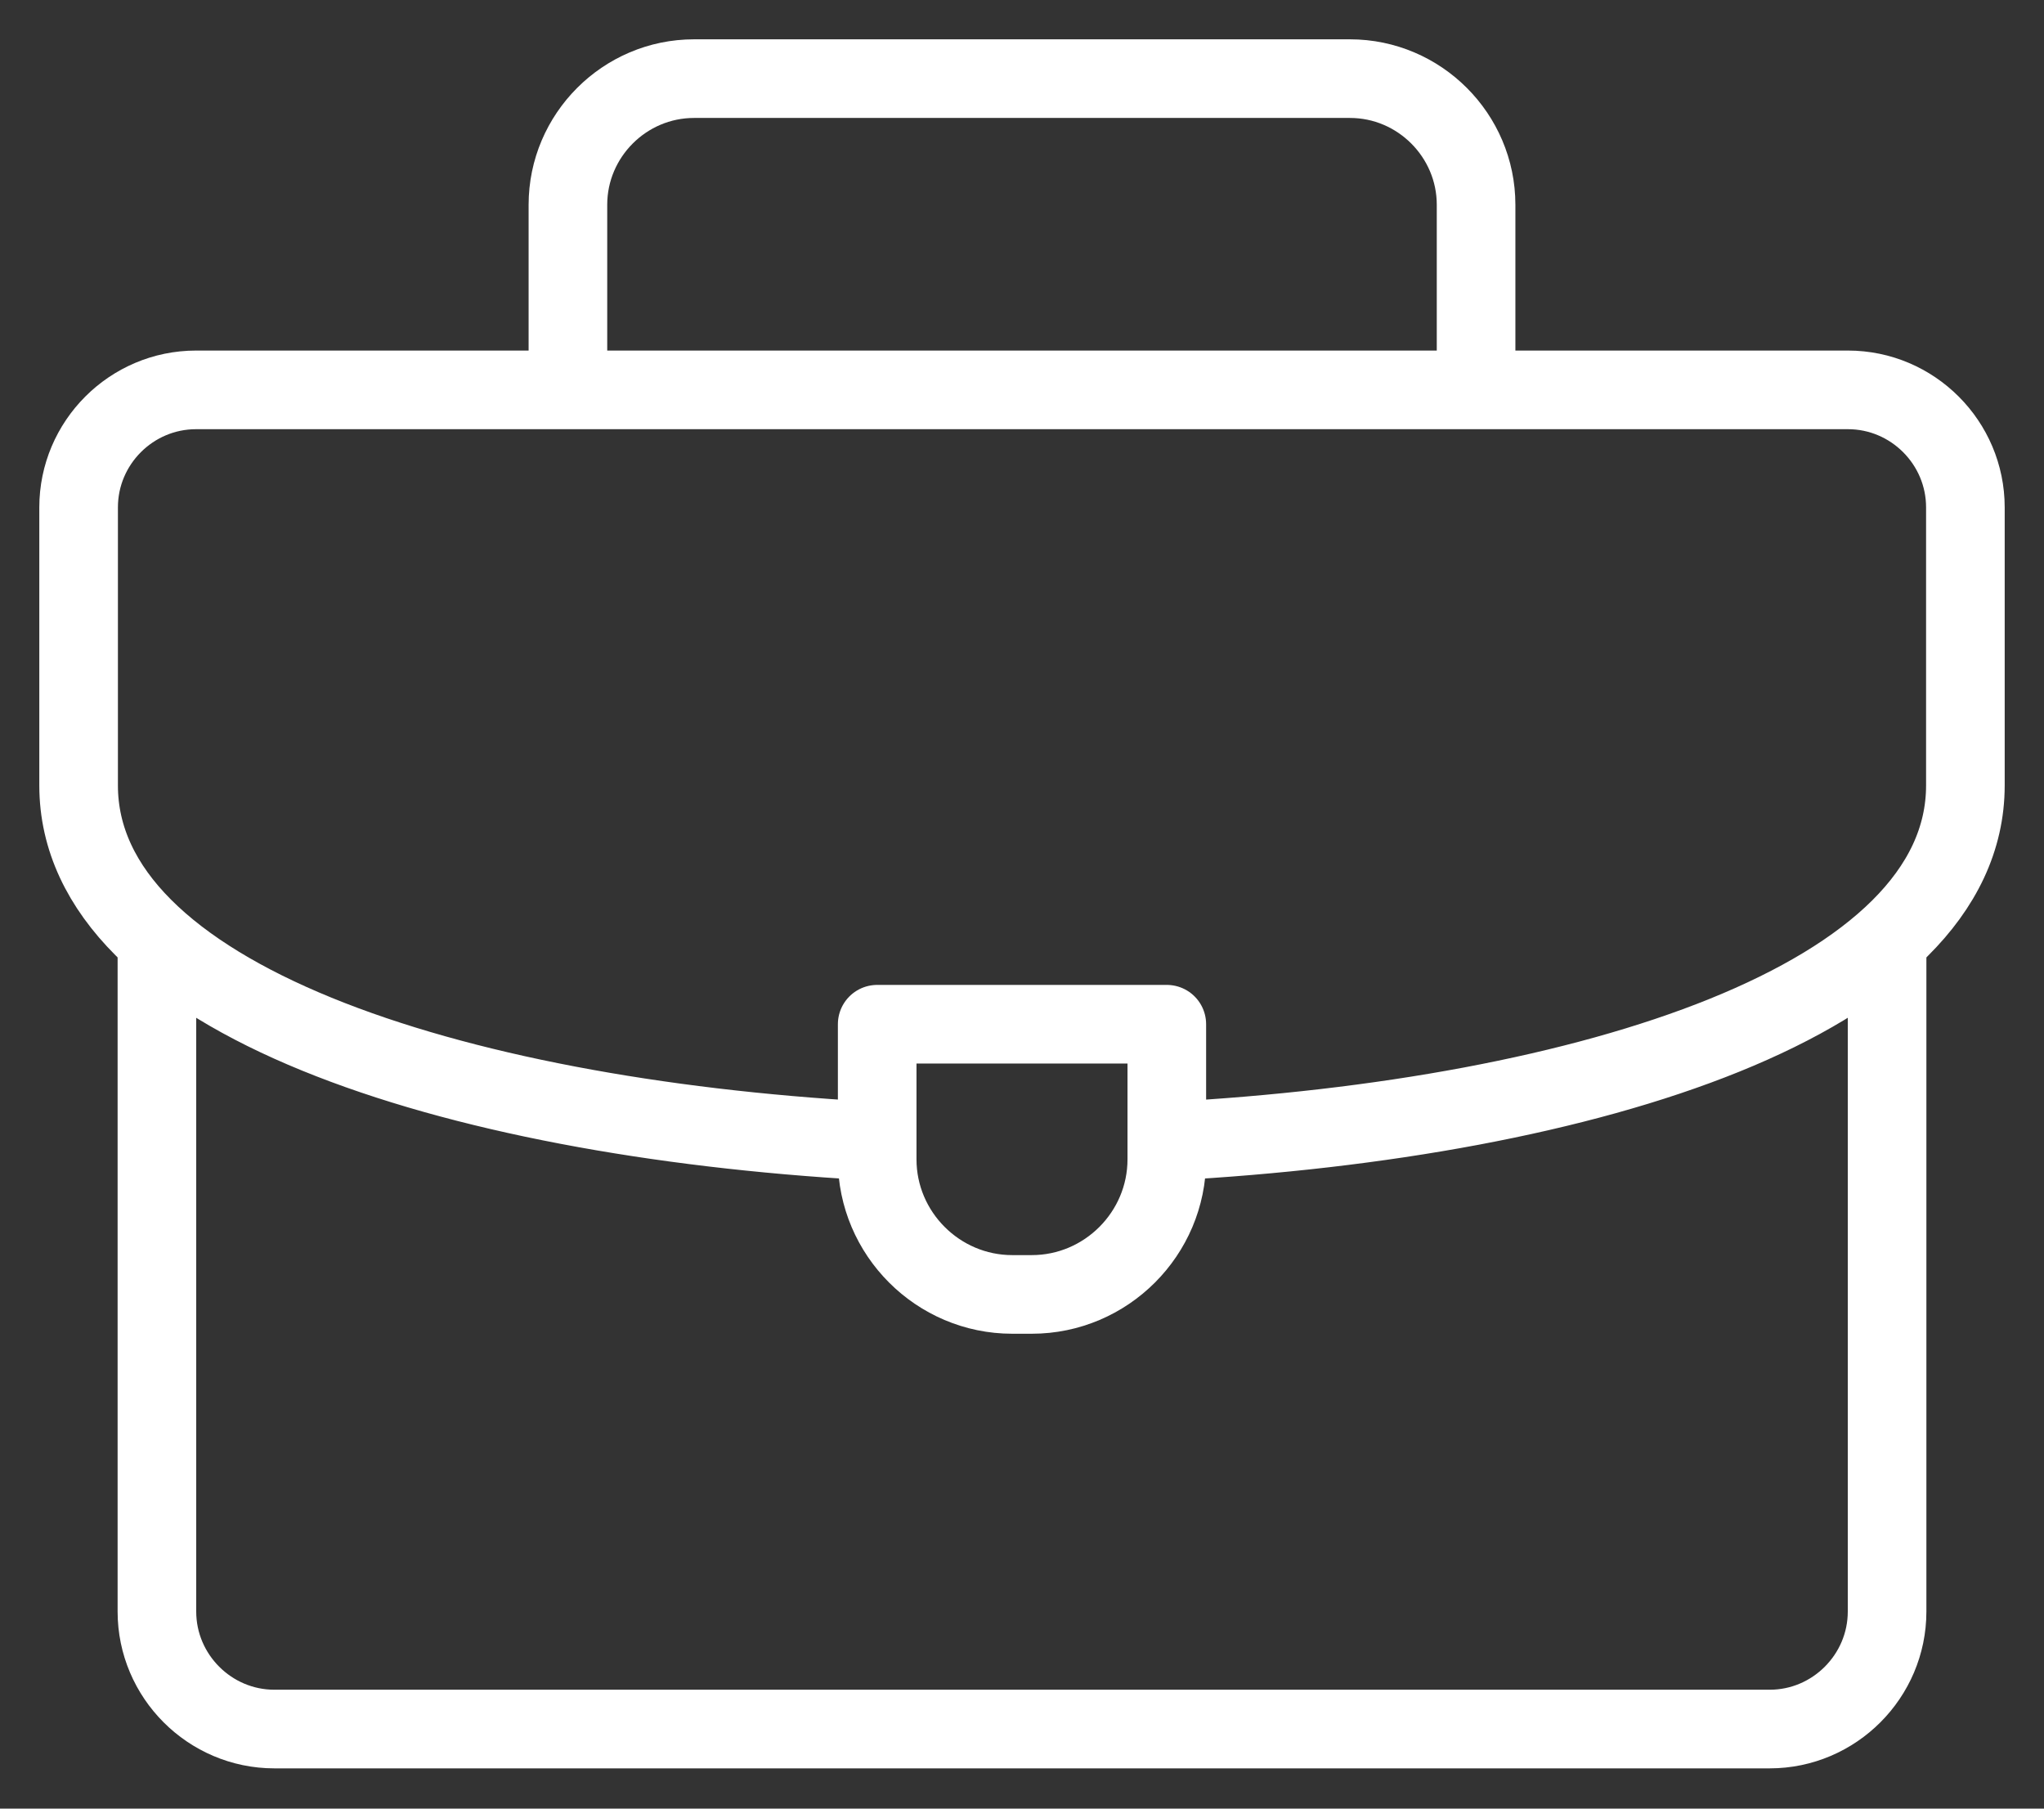 <svg width="26" height="23" viewBox="0 0 26 23" fill="none" xmlns="http://www.w3.org/2000/svg">
<rect x="0" y="0" width="26" height="23" fill="#333333" stroke="none"/>
<path d="M7.224 4.822V2.604C7.224 1.722 7.946 1 8.828 1H17.172C18.054 1 18.776 1.722 18.776 2.604V4.822" stroke="white" stroke-linecap="round" stroke-linejoin="round"/>
<path d="M24.004 11.992V20.494C24.004 21.315 23.332 21.988 22.511 21.988H3.49C2.668 21.988 1.996 21.315 1.996 20.494V12.041" stroke="white" stroke-linecap="round" stroke-linejoin="round"/>
<path d="M11.008 14.506C5.741 14.205 1 12.699 1 9.988V6.452C1 5.63 1.671 4.958 2.494 4.958H23.506C24.329 4.958 25 5.63 25 6.452V9.988C25 12.716 20.2 14.224 14.892 14.512" stroke="white" stroke-linecap="round" stroke-linejoin="round"/>
<path d="M11.158 13.025H14.842V14.743C14.842 15.688 14.07 16.461 13.124 16.461H12.876C11.931 16.461 11.158 15.688 11.158 14.743V13.025Z" stroke="white" stroke-linecap="round" stroke-linejoin="round"/>
</svg>
